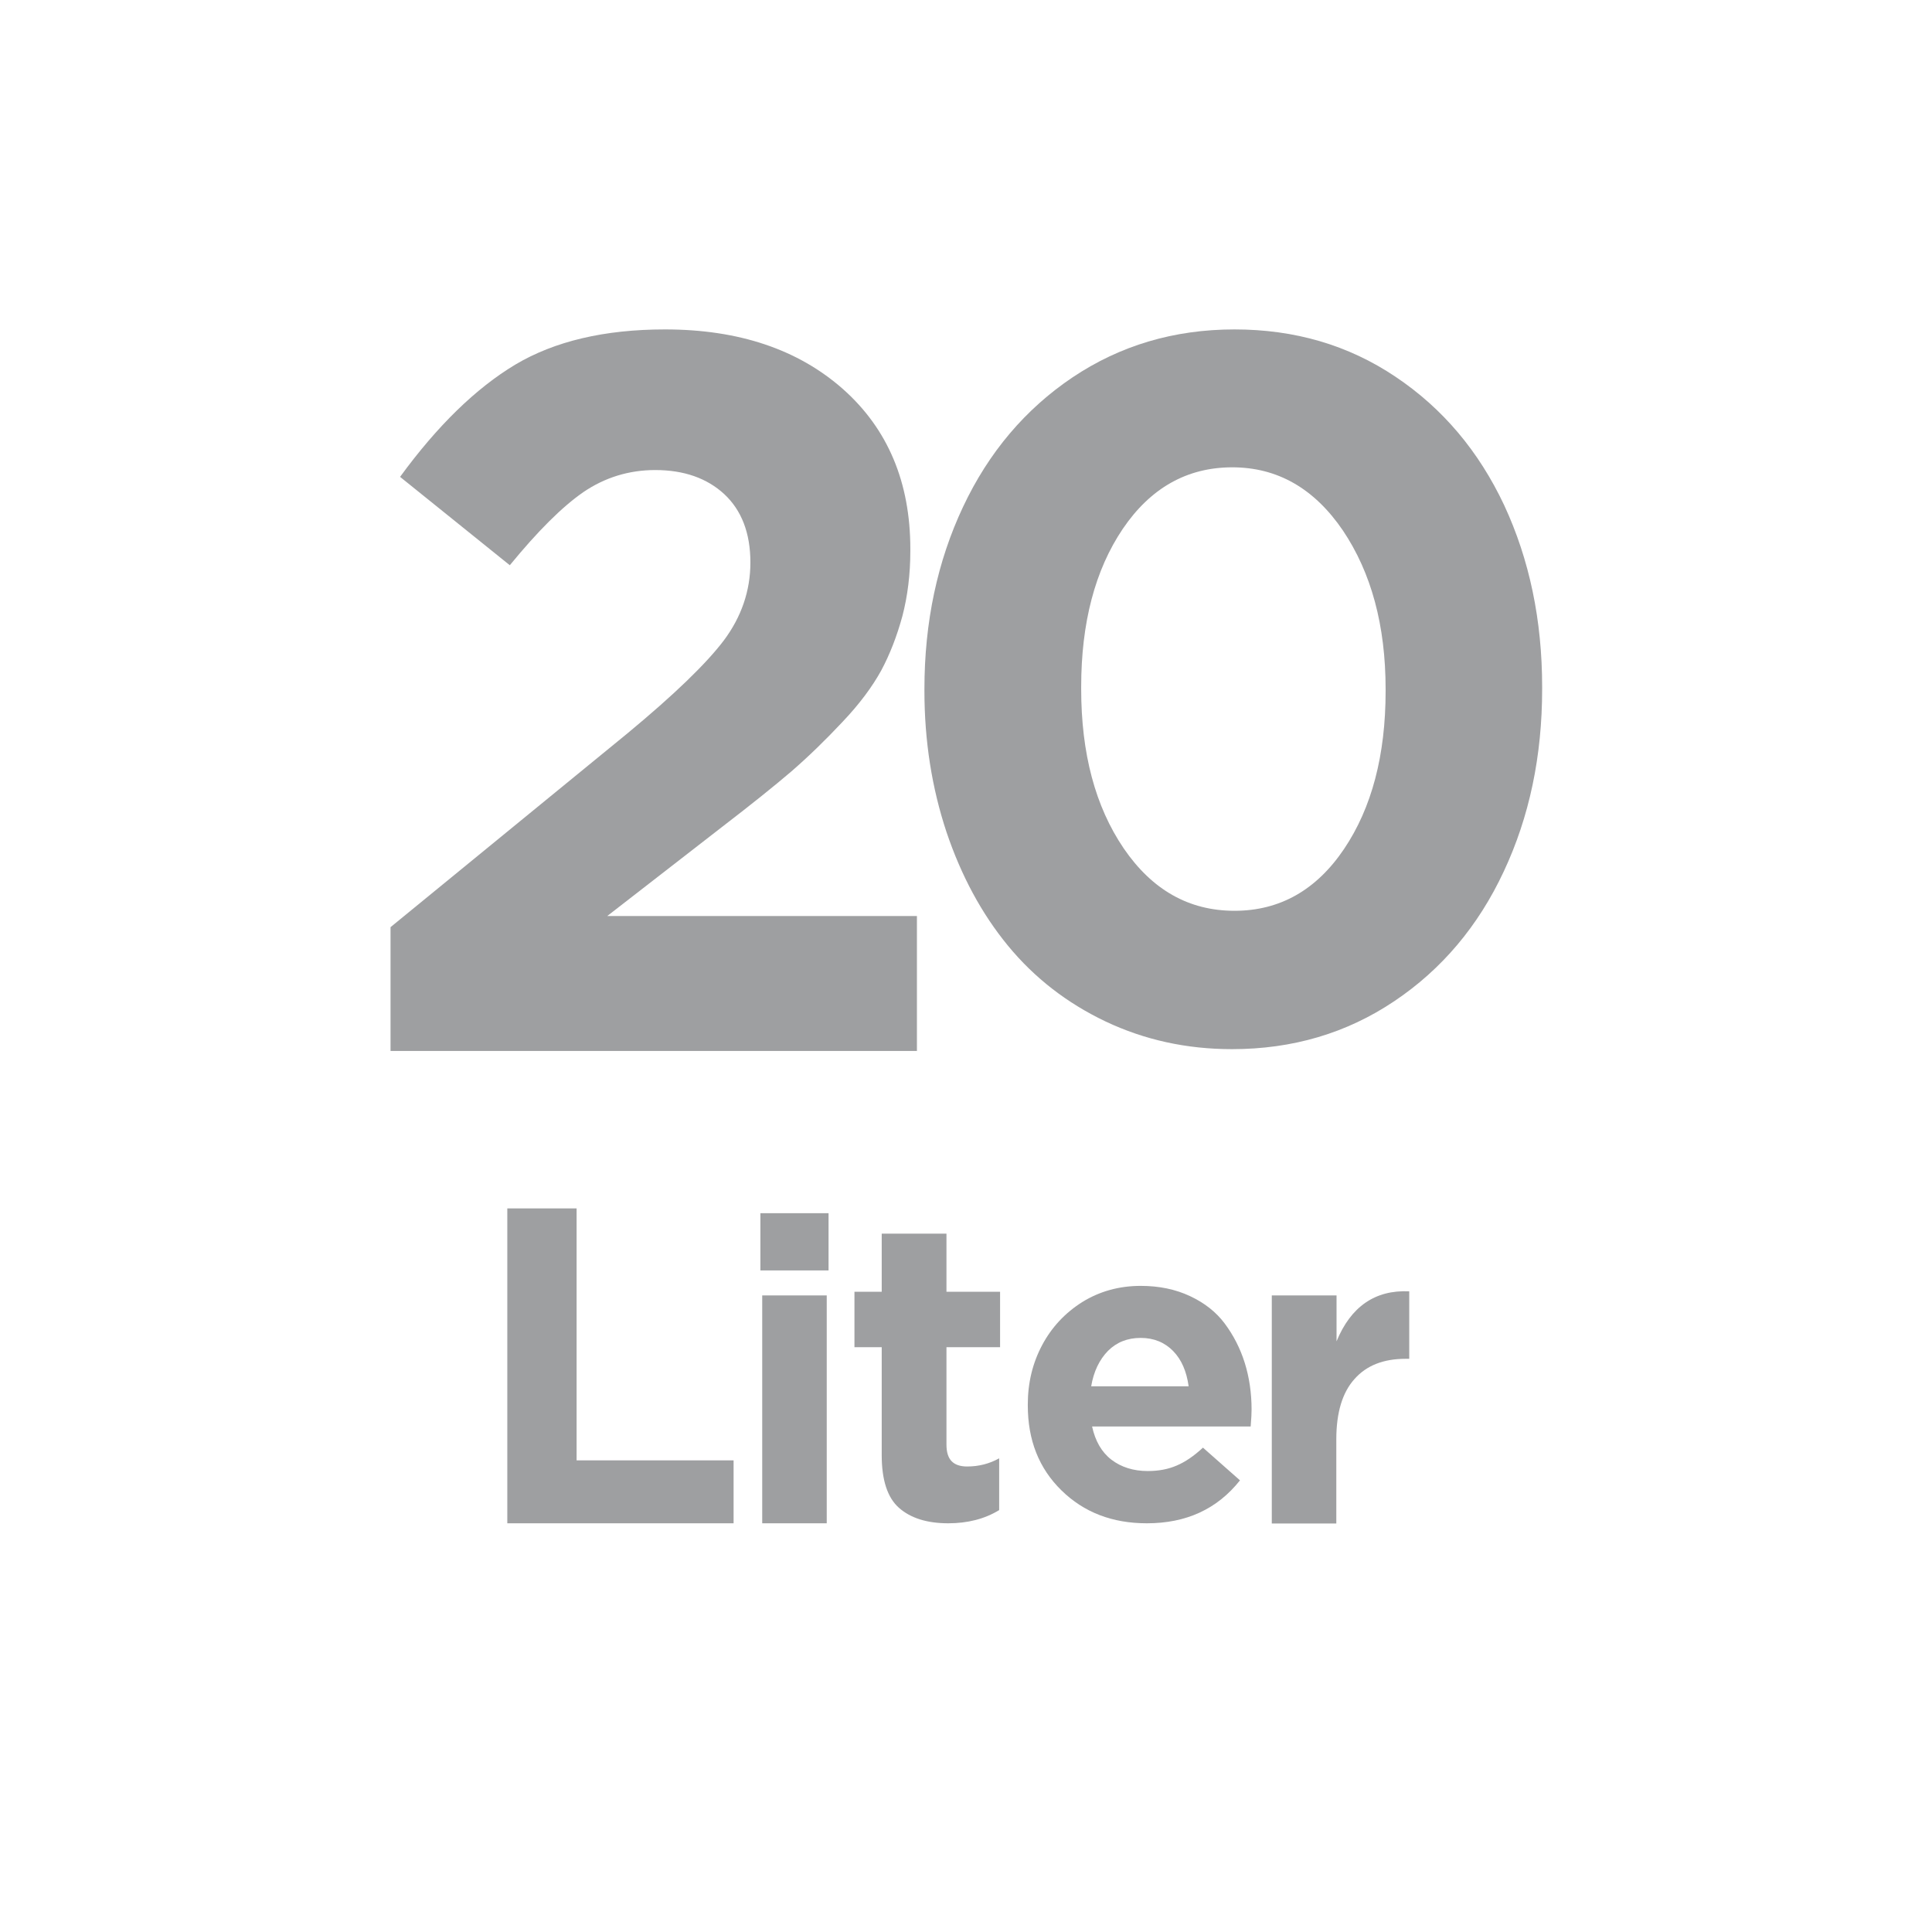 <?xml version="1.0" encoding="utf-8"?>
<!-- Generator: Adobe Illustrator 23.1.0, SVG Export Plug-In . SVG Version: 6.00 Build 0)  -->
<svg version="1.1" id="katman_1" xmlns="http://www.w3.org/2000/svg" xmlns:xlink="http://www.w3.org/1999/xlink" x="0px" y="0px"
	 viewBox="0 0 85.04 85.04" style="enable-background:new 0 0 85.04 85.04;" xml:space="preserve">
<style type="text/css">
	.st0{fill:#9E9FA1;}
</style>
<g>
	<g>
		<path class="st0" d="M54.23,46.18c-2.01,0-3.86-0.41-5.57-1.22c-1.7-0.81-3.13-1.92-4.29-3.33c-1.16-1.41-2.06-3.08-2.71-5.01
			c-0.64-1.93-0.97-4-0.97-6.21v-0.08c0-2.95,0.57-5.62,1.7-8.02c1.13-2.4,2.74-4.3,4.82-5.7c2.09-1.4,4.46-2.11,7.13-2.11
			c2.65,0,5.01,0.69,7.08,2.08c2.08,1.39,3.67,3.28,4.79,5.66c1.11,2.39,1.67,5.05,1.67,8v0.09c0,2.95-0.56,5.62-1.69,8.03
			c-1.12,2.4-2.73,4.31-4.82,5.71C59.27,45.48,56.89,46.18,54.23,46.18z M54.34,40.09c1.99,0,3.6-0.91,4.82-2.72
			c1.22-1.81,1.83-4.13,1.83-6.95v-0.08c0-2.81-0.63-5.13-1.88-6.99c-1.26-1.85-2.88-2.78-4.87-2.78s-3.6,0.91-4.82,2.71
			c-1.22,1.81-1.83,4.13-1.83,6.96v0.09c0,2.83,0.62,5.17,1.87,7.01C50.71,39.17,52.33,40.09,54.34,40.09z"/>
		<path class="st0" d="M17.19,46.27v-5.46l10.44-8.54c2.04-1.69,3.45-3.05,4.23-4.08c0.77-1.03,1.17-2.18,1.17-3.43
			c0-1.3-0.39-2.3-1.15-3.01c-0.76-0.7-1.77-1.06-3.04-1.06c-1.16,0-2.22,0.33-3.16,0.97c-0.94,0.65-2.01,1.72-3.24,3.22l-4.83-3.89
			c1.65-2.26,3.34-3.9,5.07-4.94c1.73-1.03,3.93-1.55,6.59-1.55c3.25,0,5.86,0.88,7.84,2.63c1.97,1.75,2.96,4.1,2.96,7.03v0.09
			c0,1.03-0.12,1.99-0.35,2.87c-0.24,0.88-0.55,1.68-0.93,2.39c-0.39,0.71-0.95,1.47-1.7,2.26c-0.74,0.79-1.49,1.52-2.25,2.18
			c-0.76,0.65-1.77,1.46-3.02,2.42l-5.09,3.95h13.63v5.94H17.19z"/>
		<g>
			<path class="st0" d="M22.33,67.05V53.19h3.05v11.09h6.91v2.77H22.33z"/>
			<path class="st0" d="M50.48,67.05c-1.52,0-2.77-0.48-3.76-1.45c-0.99-0.97-1.48-2.21-1.48-3.74v-0.04c0-0.95,0.21-1.82,0.63-2.61
				c0.42-0.79,1.01-1.42,1.77-1.9c0.76-0.47,1.62-0.71,2.57-0.71c0.81,0,1.53,0.15,2.17,0.45s1.15,0.7,1.53,1.21
				s0.68,1.09,0.88,1.73c0.2,0.64,0.3,1.33,0.3,2.05c0,0.15-0.01,0.4-0.04,0.75h-6.98c0.14,0.64,0.42,1.13,0.85,1.46
				c0.43,0.33,0.97,0.5,1.6,0.5c0.48,0,0.9-0.08,1.27-0.24c0.38-0.16,0.76-0.42,1.16-0.79l1.63,1.44
				C53.57,66.43,52.21,67.05,50.48,67.05z M48.03,61.02h4.29c-0.09-0.65-0.31-1.17-0.68-1.55c-0.37-0.38-0.85-0.58-1.43-0.58
				c-0.58,0-1.06,0.19-1.44,0.57C48.39,59.85,48.14,60.37,48.03,61.02z"/>
			<path class="st0" d="M33.47,55.92v-2.52h3v2.52H33.47z M33.55,67.05V57.02h2.84v10.03H33.55z"/>
			<path class="st0" d="M55.98,67.05V57.02h2.85v2.02c0.63-1.53,1.7-2.27,3.2-2.2v2.97h-0.16c-0.97,0-1.72,0.29-2.25,0.89
				c-0.53,0.59-0.8,1.47-0.8,2.65v3.71H55.98z"/>
			<path class="st0" d="M41.74,67.05c-0.94,0-1.66-0.23-2.17-0.68c-0.51-0.45-0.76-1.23-0.76-2.32V59.3h-1.2v-2.44h1.2V54.3h2.85
				v2.56h2.36v2.44h-2.36v4.28c0,0.33,0.07,0.57,0.22,0.73c0.15,0.16,0.38,0.24,0.69,0.24c0.51,0,0.98-0.12,1.41-0.36v2.28
				C43.34,66.86,42.59,67.05,41.74,67.05z"/>
		</g>
	</g>
</g>
</svg>
